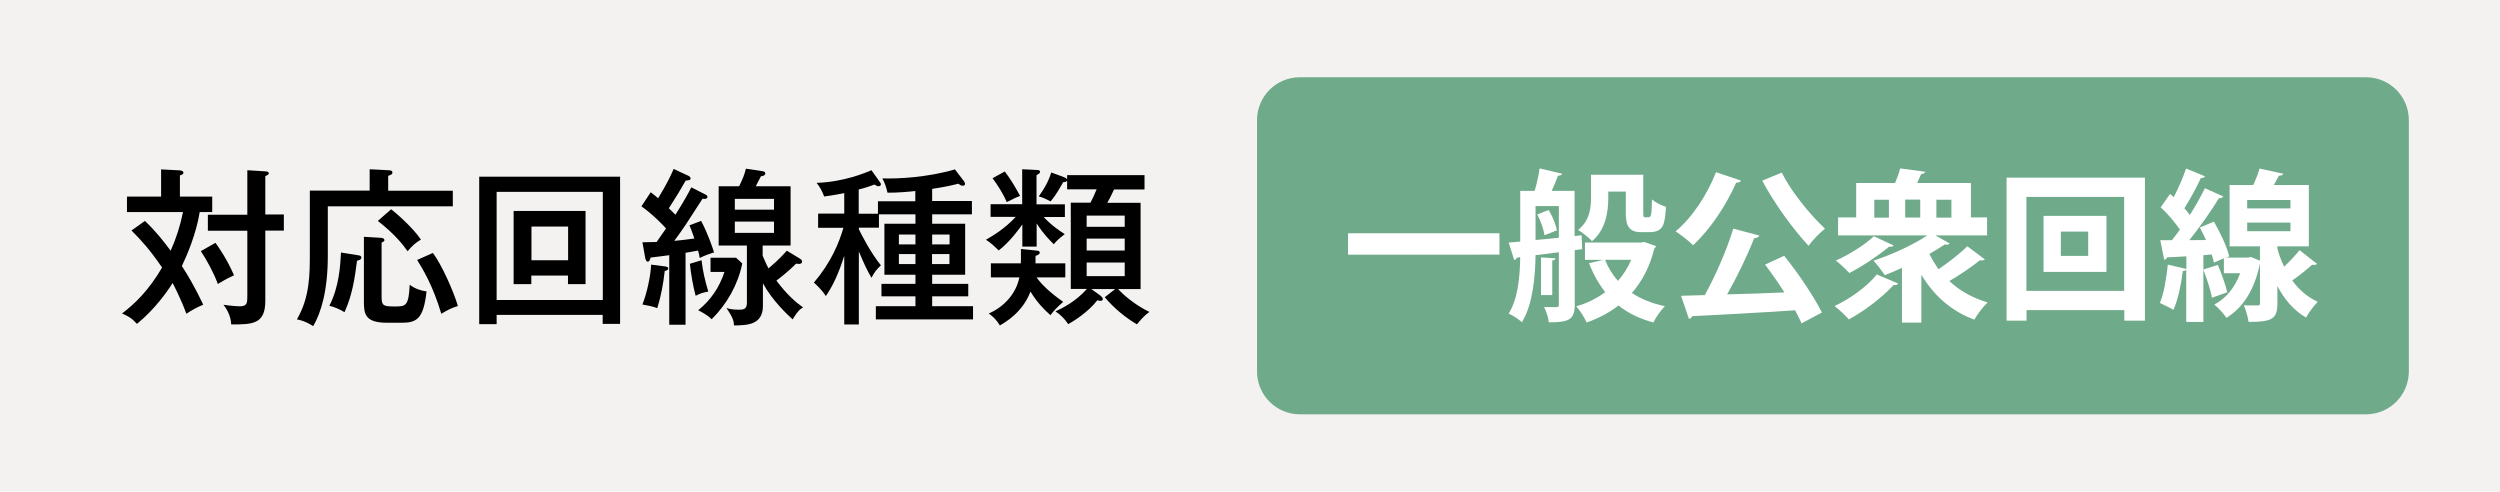<?xml version="1.0" encoding="utf-8"?>
<!-- Generator: Adobe Illustrator 27.5.0, SVG Export Plug-In . SVG Version: 6.00 Build 0)  -->
<svg version="1.1" xmlns="http://www.w3.org/2000/svg" xmlns:xlink="http://www.w3.org/1999/xlink" x="0px" y="0px" width="178px"
	 height="35px" viewBox="0 0 178 35" enable-background="new 0 0 178 35" xml:space="preserve">
<g id="レイヤー_2">
</g>
<g id="レイヤー_1">
	<rect x="-0.5" y="-0.5" fill="#F3F2F1" width="179" height="36"/>
	<path fill="#6FAB8A" d="M168.45,29.5H92.55c-1.68,0-3.05-1.36-3.05-3.05V8.55c0-1.68,1.36-3.05,3.05-3.05h75.91
		c1.68,0,3.05,1.36,3.05,3.05v17.91C171.5,28.14,170.14,29.5,168.45,29.5z"/>
	<g>
		<path d="M10.32,15.73c0.79,0.76,1.29,1.4,1.83,2.12c0.4-0.9,0.67-1.73,0.88-2.75H9.04v-1.1h2.43v-1.94l1.34,0.07
			c0.12,0.01,0.25,0.06,0.25,0.16c0,0.12-0.12,0.16-0.25,0.2v1.51h2.3v1.1h-0.89c-0.25,1.55-0.91,3.09-1.27,3.84
			c0.35,0.53,0.94,1.52,1.52,2.75c-0.49,0.22-0.8,0.38-1.2,0.65c-0.4-1.09-0.9-2.04-0.98-2.19c-0.37,0.59-1.25,1.86-2.54,2.91
			c-0.36-0.4-0.58-0.53-1.06-0.74c0.88-0.67,1.88-1.61,2.85-3.27c-0.86-1.26-1.46-1.92-2.18-2.64L10.32,15.73z M15.34,17.29
			c0.22,0.29,0.85,1.21,1.32,2.31c-0.24,0.11-0.52,0.24-1.15,0.62c-0.28-0.78-0.82-1.76-1.21-2.34L15.34,17.29z M20.21,15.28v1.14
			h-1.32v5.01c0,1.67-0.94,1.67-2.43,1.67c-0.01-0.68-0.44-1.27-0.55-1.4c0.53,0.08,1.08,0.11,1.15,0.11c0.55,0,0.55-0.24,0.55-0.8
			v-4.58H14.8v-1.14h2.81v-3.17l1.28,0.08c0.17,0.01,0.25,0.05,0.25,0.14c0,0.08-0.11,0.14-0.25,0.2v2.73H20.21z"/>
		<path d="M32.24,13.56v1.13h-8.9v3.53c0,2.47-0.48,4.05-1.04,5c-0.5-0.31-0.8-0.41-1.16-0.48c0.92-1.58,0.92-3.2,0.92-4.7v-4.47
			h4.26v-1.52l1.33,0.07c0.14,0.01,0.29,0.02,0.29,0.16c0,0.14-0.13,0.18-0.3,0.24v1.06H32.24z M25.53,18.18
			c0.1,0.01,0.2,0.05,0.2,0.16c0,0.14-0.16,0.18-0.31,0.23c-0.16,1.2-0.31,2.37-0.89,3.66c-0.25-0.17-0.73-0.38-1.08-0.46
			c0.7-1.36,0.78-2.87,0.83-3.79L25.53,18.18z M27.08,16.93c0.05,0,0.29,0.01,0.29,0.17c0,0.07-0.06,0.11-0.2,0.17v3.89
			c0,0.6,0.13,0.66,0.92,0.66s1.01,0,1.08-1.55c0.37,0.29,0.82,0.43,1.2,0.48c-0.22,1.98-0.71,2.23-1.79,2.23h-1
			c-1.56,0-1.67-0.59-1.67-1.49v-4.63L27.08,16.93z M27.85,14.9c0.23,0.17,1.54,1.28,2.12,2.16c-0.42,0.25-0.6,0.42-0.95,0.83
			c-0.29-0.43-0.94-1.25-2.12-2.16L27.85,14.9z M30.82,18.01c0.61,0.79,1.5,2.78,1.78,3.78c-0.43,0.12-0.76,0.3-1.18,0.55
			c-0.61-2.06-1.36-3.25-1.72-3.83L30.82,18.01z"/>
		<path d="M35.36,22.43v0.65h-1.24V12.58h10.03v10.48h-1.24v-0.64H35.36z M42.92,21.36v-7.7h-7.56v7.7H42.92z M37.83,19.62v0.61
			h-1.26v-5.21h5.12v5.21h-1.25v-0.61H37.83z M40.45,18.53v-2.4h-2.61v2.4H40.45z"/>
		<path d="M50.25,13.86c0.07,0.04,0.12,0.08,0.12,0.17c0,0.07-0.07,0.13-0.17,0.13c-0.05,0-0.13,0-0.18-0.01
			c-1.16,1.8-1.28,2-2.01,3c0.54-0.05,0.71-0.07,1.43-0.17c-0.2-0.6-0.29-0.78-0.35-0.94l0.83-0.31c0.47,0.86,0.84,1.98,0.92,2.24
			c-0.2,0.06-0.68,0.22-1.02,0.4c-0.02-0.18-0.05-0.26-0.12-0.53c-0.23,0.05-0.67,0.12-0.89,0.16v5.12h-1.16v-4.95
			c-0.22,0.04-1.14,0.14-1.33,0.17c-0.02,0.1-0.07,0.29-0.2,0.29c-0.11,0-0.16-0.16-0.18-0.26l-0.2-1.12c0.23,0,0.34,0,1.01-0.02
			c0.3-0.42,0.49-0.7,0.67-0.96c-0.08-0.11-0.88-0.96-1.75-1.58l0.66-1c0.24,0.18,0.34,0.26,0.53,0.43c0.7-1.16,0.96-1.75,1.1-2.09
			l1.04,0.48c0.08,0.04,0.17,0.11,0.17,0.19c0,0.14-0.16,0.14-0.35,0.16c-0.47,0.83-0.58,1-1.2,1.97c0.16,0.14,0.26,0.26,0.47,0.46
			c0.67-1.06,0.95-1.59,1.13-1.95L50.25,13.86z M47.36,18.97c0.08,0.01,0.22,0.04,0.22,0.14c0,0.13-0.18,0.17-0.25,0.18
			c-0.1,0.9-0.26,1.77-0.53,2.65c-0.37-0.13-0.56-0.17-1.06-0.26c0.31-0.77,0.59-2.03,0.62-2.84L47.36,18.97z M49.95,18.53
			c0.1,0.84,0.25,1.46,0.48,2.23c-0.42,0.08-0.53,0.12-0.9,0.3c-0.18-0.64-0.35-1.64-0.41-2.28L49.95,18.53z M50.59,19.36v-1.01
			h1.82l0.44,0.41c-0.31,1.51-1.09,2.89-2.18,3.97c-0.32-0.32-0.78-0.55-0.96-0.64c0.89-0.71,1.52-1.64,1.87-2.73H50.59z
			 M56.29,13.26v4.22H54.3v0.72c0.06,0.14,0.25,0.61,0.42,0.91c0.77-0.65,1.1-1.04,1.3-1.26l0.91,0.55
			c0.11,0.07,0.18,0.12,0.18,0.23s-0.11,0.16-0.2,0.16c-0.06,0-0.12,0-0.23-0.02c-0.52,0.54-1.28,1.12-1.4,1.21
			c0.77,1.03,1.42,1.57,1.9,1.91c-0.16,0.08-0.37,0.22-0.74,0.85c-0.32-0.28-1.45-1.33-2.12-2.57v1.61c0,1.37-1.15,1.38-2.06,1.39
			c-0.01-0.23-0.02-0.5-0.54-1.24c0.14,0.05,0.43,0.12,0.84,0.12c0.34,0,0.62,0,0.62-0.49v-4.08h-2.01v-4.22h1.46
			c0.25-0.54,0.35-0.73,0.48-1.25l1.13,0.17c0.11,0.01,0.25,0.04,0.25,0.18c0,0.12-0.17,0.18-0.31,0.19
			c-0.23,0.44-0.28,0.53-0.37,0.71H56.29z M52.32,14.93h2.79v-0.77h-2.79V14.93z M55.11,15.78h-2.79v0.8h2.79V15.78z"/>
		<path d="M65.18,13.6c-0.43,0.05-1.33,0.13-1.99,0.12c-0.1-0.44-0.2-0.71-0.37-1.02c1.07,0.04,3.2-0.06,5.17-0.64l0.65,0.85
			c0.02,0.04,0.07,0.12,0.07,0.18c0,0.1-0.07,0.13-0.16,0.13c-0.1,0-0.16-0.02-0.31-0.14c-0.32,0.08-0.68,0.18-1.87,0.37v0.86h2.83
			v0.95h-2.83v0.67h2.35v3.63h-2.35v0.65h2.57v0.89h-2.57v0.7h2.91v0.94h-6.92V21.8h2.82v-0.7h-2.42v-0.89h2.42v-0.65h-2.21v-3.63
			h2.21v-0.67h-2.6v0.95h-1.43v0.11c0.18,0.38,0.85,1.69,1.57,2.57c-0.32,0.31-0.46,0.48-0.67,0.89c-0.29-0.5-0.46-0.84-0.9-1.87
			v5.19h-1.04v-4.89c-0.41,1.29-0.8,2.12-1.31,2.87c-0.29-0.46-0.73-0.85-0.85-0.96c1.21-1.42,1.79-2.82,2.1-3.9h-1.8v-1.01h1.86
			v-1.46c-0.85,0.17-1.19,0.2-1.43,0.24c-0.16-0.43-0.32-0.7-0.54-0.97c1.99-0.07,3.5-0.73,3.91-0.9l0.56,0.79
			c0.07,0.1,0.11,0.14,0.11,0.22c0,0.1-0.1,0.13-0.18,0.13c-0.08,0-0.17-0.05-0.28-0.12c-0.29,0.11-0.59,0.22-1.12,0.35v1.73h1.37
			v-0.89h2.66V13.6z M64,17.4h1.18v-0.7H64V17.4z M65.18,18.09H64v0.71h1.18V18.09z M66.37,17.4h1.24v-0.7h-1.24V17.4z M67.6,18.09
			h-1.24v0.71h1.24V18.09z"/>
		<path d="M73.81,17.56h-1.02v-1.58c-0.17,0.24-0.85,1.21-1.68,1.85c-0.4-0.38-0.52-0.5-0.91-0.76c0.48-0.28,1.33-0.77,2.12-1.63
			h-1.79v-0.9h2.25v-2.49l1.01,0.05c0.16,0.01,0.26,0.02,0.26,0.13s-0.11,0.17-0.25,0.24v2.08h2.02v0.9h-1.51
			c0.59,0.64,1.25,1.06,1.5,1.22c-0.44,0.35-0.53,0.42-0.78,0.72c-0.28-0.28-0.73-0.72-1.22-1.48V17.56z M70.55,19.75v-1h2.13
			c0.01-0.1,0.01-0.14,0.01-0.19v-0.83l1.1,0.11c0.17,0.01,0.24,0.06,0.24,0.14c0,0.13-0.13,0.18-0.3,0.24v0.4
			c0,0.04,0,0.08-0.01,0.13h2.13v1H73.8c0.34,0.48,0.96,1.09,1.9,1.74c-0.46,0.41-0.64,0.6-0.91,0.95
			c-0.48-0.43-0.95-0.91-1.42-1.68c-0.56,1.49-1.8,2.19-2.18,2.41c-0.23-0.38-0.44-0.59-0.79-0.85c1.07-0.46,1.94-1.39,2.18-2.57
			H70.55z M71.54,12.21c0.35,0.46,0.66,0.94,1.09,1.74c-0.2,0.07-0.4,0.16-0.95,0.44c-0.28-0.66-0.71-1.3-1.01-1.7L71.54,12.21z
			 M81.21,14.44v6.14h-1.6c0.43,0.48,1.26,1.16,2.23,1.63c-0.17,0.12-0.44,0.32-0.89,0.88c-0.73-0.41-1.65-1.15-2.29-1.93l0.74-0.58
			h-1.7l0.64,0.46c0.06,0.05,0.18,0.16,0.18,0.24c0,0.13-0.12,0.14-0.16,0.14c-0.06,0-0.16-0.02-0.23-0.04
			c-0.67,0.86-1.68,1.48-2.07,1.7c-0.3-0.43-0.53-0.65-0.91-0.91c0.52-0.24,1.45-0.71,2.24-1.6h-1.15v-6.14h1.4
			c0.16-0.29,0.3-0.61,0.44-0.95h-2.1v-0.62c-0.06,0.07-0.08,0.1-0.28,0.11c-0.5,0.89-0.71,1.15-0.9,1.37
			c-0.26-0.14-0.5-0.26-0.84-0.36c0.4-0.55,0.68-1.04,0.89-1.7l0.82,0.3c0.2,0.07,0.25,0.11,0.31,0.19v-0.3h5.51v1.02h-2.17
			c-0.26,0.55-0.31,0.65-0.48,0.95H81.21z M80.08,16.15v-0.8h-2.71v0.8H80.08z M77.37,16.99v0.85h2.71v-0.85H77.37z M77.37,18.69
			v0.97h2.71v-0.97H77.37z"/>
	</g>
	<g>
		<path fill="#FFFFFF" d="M95.98,16.61h10.78v1.52H95.98V16.61z"/>
		<path fill="#FFFFFF" d="M112.65,17.74l-0.53,0.07v3.9c0,1.06-0.43,1.24-1.84,1.24c-0.03-0.3-0.19-0.8-0.34-1.09
			c0.38,0.01,0.77,0.01,0.88,0.01c0.14,0,0.17-0.05,0.17-0.19v-3.72l-1.66,0.21c-0.02,1.54-0.19,3.51-0.97,4.77
			c-0.2-0.19-0.67-0.5-0.94-0.61c0.68-1.11,0.8-2.68,0.82-4.02L108,18.34c-0.02,0.1-0.1,0.15-0.19,0.17l-0.39-1.24l0.82-0.07v-3.61
			h1.03c0.14-0.5,0.29-1.12,0.35-1.6l1.6,0.38c-0.02,0.08-0.13,0.14-0.29,0.14c-0.12,0.31-0.28,0.72-0.45,1.08h1.63v3.22l0.5-0.06
			L112.65,17.74z M109.33,14.67v2.42c0.52-0.05,1.09-0.1,1.66-0.16v-2.26H109.33z M109.97,16.75c-0.06-0.41-0.27-1.02-0.52-1.48
			l0.81-0.32c0.28,0.44,0.52,1.04,0.59,1.45L109.97,16.75z M110.75,18.39c-0.01,0.09-0.07,0.14-0.23,0.16v2.46h-0.8v-2.68
			L110.75,18.39z M117.07,17.23l0.83,0.29c-0.01,0.09-0.06,0.13-0.12,0.19c-0.31,1.28-0.86,2.31-1.59,3.15
			c0.65,0.43,1.44,0.75,2.35,0.94c-0.28,0.28-0.65,0.8-0.82,1.16c-0.99-0.27-1.8-0.66-2.48-1.21c-0.66,0.51-1.43,0.92-2.27,1.21
			c-0.15-0.34-0.48-0.87-0.74-1.15c0.77-0.22,1.46-0.56,2.06-1.01c-0.46-0.59-0.85-1.28-1.15-2.06l1.03-0.24h-1.32v-1.23h3.98
			L117.07,17.23z M114.51,13.64v0.43c0,1.02-0.19,2.3-1.16,3.1c-0.19-0.23-0.72-0.64-0.99-0.8c0.83-0.66,0.92-1.55,0.92-2.32v-1.61
			h3.72v2.62c0,0.36,0,0.41,0.14,0.41c0.27,0,0.3,0,0.34-0.04c0.09-0.07,0.12-0.24,0.14-1.23c0.22,0.2,0.66,0.42,1,0.53
			c-0.09,1.19-0.13,1.8-1.19,1.8h-0.61c-1.06,0-1.06-0.82-1.06-1.46v-1.43H114.51z M114.28,18.5c0.22,0.56,0.53,1.06,0.92,1.5
			c0.38-0.44,0.71-0.94,0.94-1.5H114.28z"/>
		<path fill="#FFFFFF" d="M123.96,12.86c-0.05,0.09-0.16,0.16-0.34,0.14c-0.73,1.65-1.88,3.36-3.07,4.46
			c-0.29-0.29-0.88-0.75-1.25-0.99c1.16-0.94,2.26-2.61,2.88-4.21L123.96,12.86z M125.27,16.77c-0.05,0.12-0.19,0.17-0.38,0.2
			c-0.48,1.24-1.22,2.76-1.92,3.99c1.29-0.03,2.69-0.08,4.08-0.14c-0.44-0.7-0.93-1.39-1.38-1.98l1.36-0.63
			c1.02,1.26,2.12,2.91,2.69,4.04l-1.45,0.77c-0.12-0.28-0.28-0.59-0.46-0.93c-2.7,0.19-5.48,0.32-7.33,0.42
			c-0.02,0.12-0.13,0.17-0.23,0.19l-0.56-1.64l1.69-0.05c0.77-1.38,1.58-3.26,2.03-4.73L125.27,16.77z M126.86,12.29
			c0.68,1.37,2.02,3,3.08,3.99c-0.37,0.29-0.9,0.83-1.17,1.22c-1.1-1.18-2.45-3.03-3.3-4.64L126.86,12.29z"/>
		<path fill="#FFFFFF" d="M135.15,20.19c-0.06,0.08-0.16,0.13-0.32,0.1c-0.82,0.88-2.06,1.84-3.19,2.45
			c-0.24-0.27-0.71-0.72-1.02-0.95c1.1-0.51,2.32-1.39,3.01-2.25L135.15,20.19z M134.83,17.48c-0.05,0.06-0.12,0.09-0.22,0.09
			c-0.04,0-0.07,0-0.1-0.01c-0.77,0.64-1.89,1.39-2.84,1.88c-0.23-0.26-0.68-0.68-0.96-0.89c0.94-0.41,2.04-1.1,2.71-1.73
			L134.83,17.48z M138.82,17.34c-0.05,0.05-0.13,0.08-0.21,0.08c-0.05,0-0.08-0.01-0.13-0.02c-0.34,0.22-0.71,0.45-1.11,0.68
			c0.19,0.38,0.41,0.74,0.65,1.09c0.72-0.49,1.53-1.11,2.05-1.64l1.25,0.94c-0.05,0.05-0.13,0.07-0.22,0.07
			c-0.04,0-0.08,0-0.13-0.01c-0.56,0.45-1.44,1.06-2.18,1.48c0.73,0.68,1.65,1.21,2.73,1.52c-0.31,0.29-0.74,0.85-0.95,1.23
			c-1.65-0.61-2.89-1.73-3.77-3.2v3.41h-1.38v-3.9c-0.42,0.2-0.82,0.37-1.22,0.52c-0.19-0.28-0.57-0.79-0.81-1.03
			c1.28-0.42,2.81-1.11,3.83-1.8h-6.35v-1.28h1.29v-2.45h2.77c0.15-0.35,0.29-0.73,0.36-1.04l1.79,0.24
			c-0.03,0.09-0.13,0.15-0.29,0.16c-0.09,0.2-0.19,0.42-0.29,0.64h3.83v2.45h1.15v1.28h-3.68L138.82,17.34z M133.45,14.22v1.28h1.04
			v-1.28H133.45z M136.72,15.49v-1.28h-1.07v1.28H136.72z M138.94,14.22h-1.07v1.28h1.07V14.22z"/>
		<path fill="#FFFFFF" d="M142.87,12.65h9.85v10.18h-1.47v-0.75h-6.96v0.75h-1.42V12.65z M144.28,20.71h6.96v-6.69h-6.96V20.71z
			 M145.5,15.37h4.48v3.99h-4.48V15.37z M148.68,18.22v-1.73h-1.95v1.73H148.68z"/>
		<path fill="#FFFFFF" d="M162.14,17.53c0,0.35,0.32,1.11,0.49,1.46c0.41-0.39,0.82-0.83,1.1-1.18c1.18,0.94,1.21,0.95,1.24,0.97
			c-0.03,0.06-0.13,0.08-0.22,0.08c-0.05,0-0.08,0-0.13-0.01c-0.35,0.32-0.92,0.78-1.41,1.12c0.45,0.63,1.04,1.16,1.81,1.52
			c-0.24,0.24-0.65,0.78-0.83,1.12c-0.92-0.53-1.58-1.36-2.04-2.25v1.24c0,1.12-0.39,1.32-2.05,1.32c-0.05-0.35-0.19-0.85-0.34-1.18
			c0.41,0.01,0.83,0.01,0.96,0.01c0.15,0,0.19-0.04,0.19-0.16v-2.84c-0.37,1.86-1.21,3.17-2.39,3.88c-0.17-0.27-0.6-0.75-0.86-0.94
			c0.83-0.45,1.47-1.21,1.84-2.24h-1.16v-1.06l-0.71,0.31c-0.03-0.17-0.09-0.37-0.16-0.58l-0.59,0.05v4.75h-1.22V19.2
			c-0.06,0.08-0.15,0.1-0.24,0.09c-0.12,0.95-0.35,2.06-0.67,2.77c-0.26-0.16-0.7-0.36-0.97-0.49c0.29-0.64,0.46-1.74,0.57-2.73
			l1.32,0.31v-0.9c-0.52,0.03-0.99,0.06-1.37,0.07c-0.03,0.12-0.13,0.16-0.21,0.17l-0.28-1.39h0.83c0.19-0.23,0.38-0.49,0.57-0.75
			c-0.34-0.51-0.88-1.14-1.37-1.59l0.67-0.95l0.26,0.23c0.34-0.65,0.67-1.43,0.88-2.04l1.36,0.56c-0.05,0.07-0.16,0.12-0.31,0.12
			c-0.29,0.64-0.77,1.51-1.17,2.15c0.14,0.16,0.28,0.32,0.39,0.48c0.41-0.66,0.79-1.33,1.07-1.91l1.31,0.59
			c-0.06,0.08-0.17,0.13-0.32,0.13c-0.53,0.89-1.35,2.05-2.1,2.98l1.19-0.01c-0.14-0.31-0.29-0.61-0.44-0.89l1-0.42
			c0.45,0.78,0.94,1.8,1.09,2.48l-0.19,0.08h1.53l0.21-0.04l0.64,0.26v-1.02h-2.16v-4.37h1.69c0.17-0.39,0.35-0.82,0.44-1.17
			l1.69,0.37c-0.03,0.09-0.14,0.14-0.31,0.14l-0.36,0.66h2.49v4.37H162.14z M157.91,18.86c0.27,0.63,0.55,1.42,0.67,1.95
			c-0.34,0.12-0.67,0.24-1.09,0.39c-0.09-0.54-0.37-1.37-0.61-2.01L157.91,18.86z M160,14.24v0.6h3.08v-0.6H160z M160,15.85v0.61
			h3.08v-0.61H160z"/>
	</g>
	<g>
	</g>
	<g>
	</g>
	<g>
	</g>
	<g>
	</g>
	<g>
	</g>
	<g>
	</g>
	<g>
	</g>
	<g>
	</g>
	<g>
	</g>
	<g>
	</g>
	<g>
	</g>
	<g>
	</g>
	<g>
	</g>
	<g>
	</g>
	<g>
	</g>
</g>
</svg>
